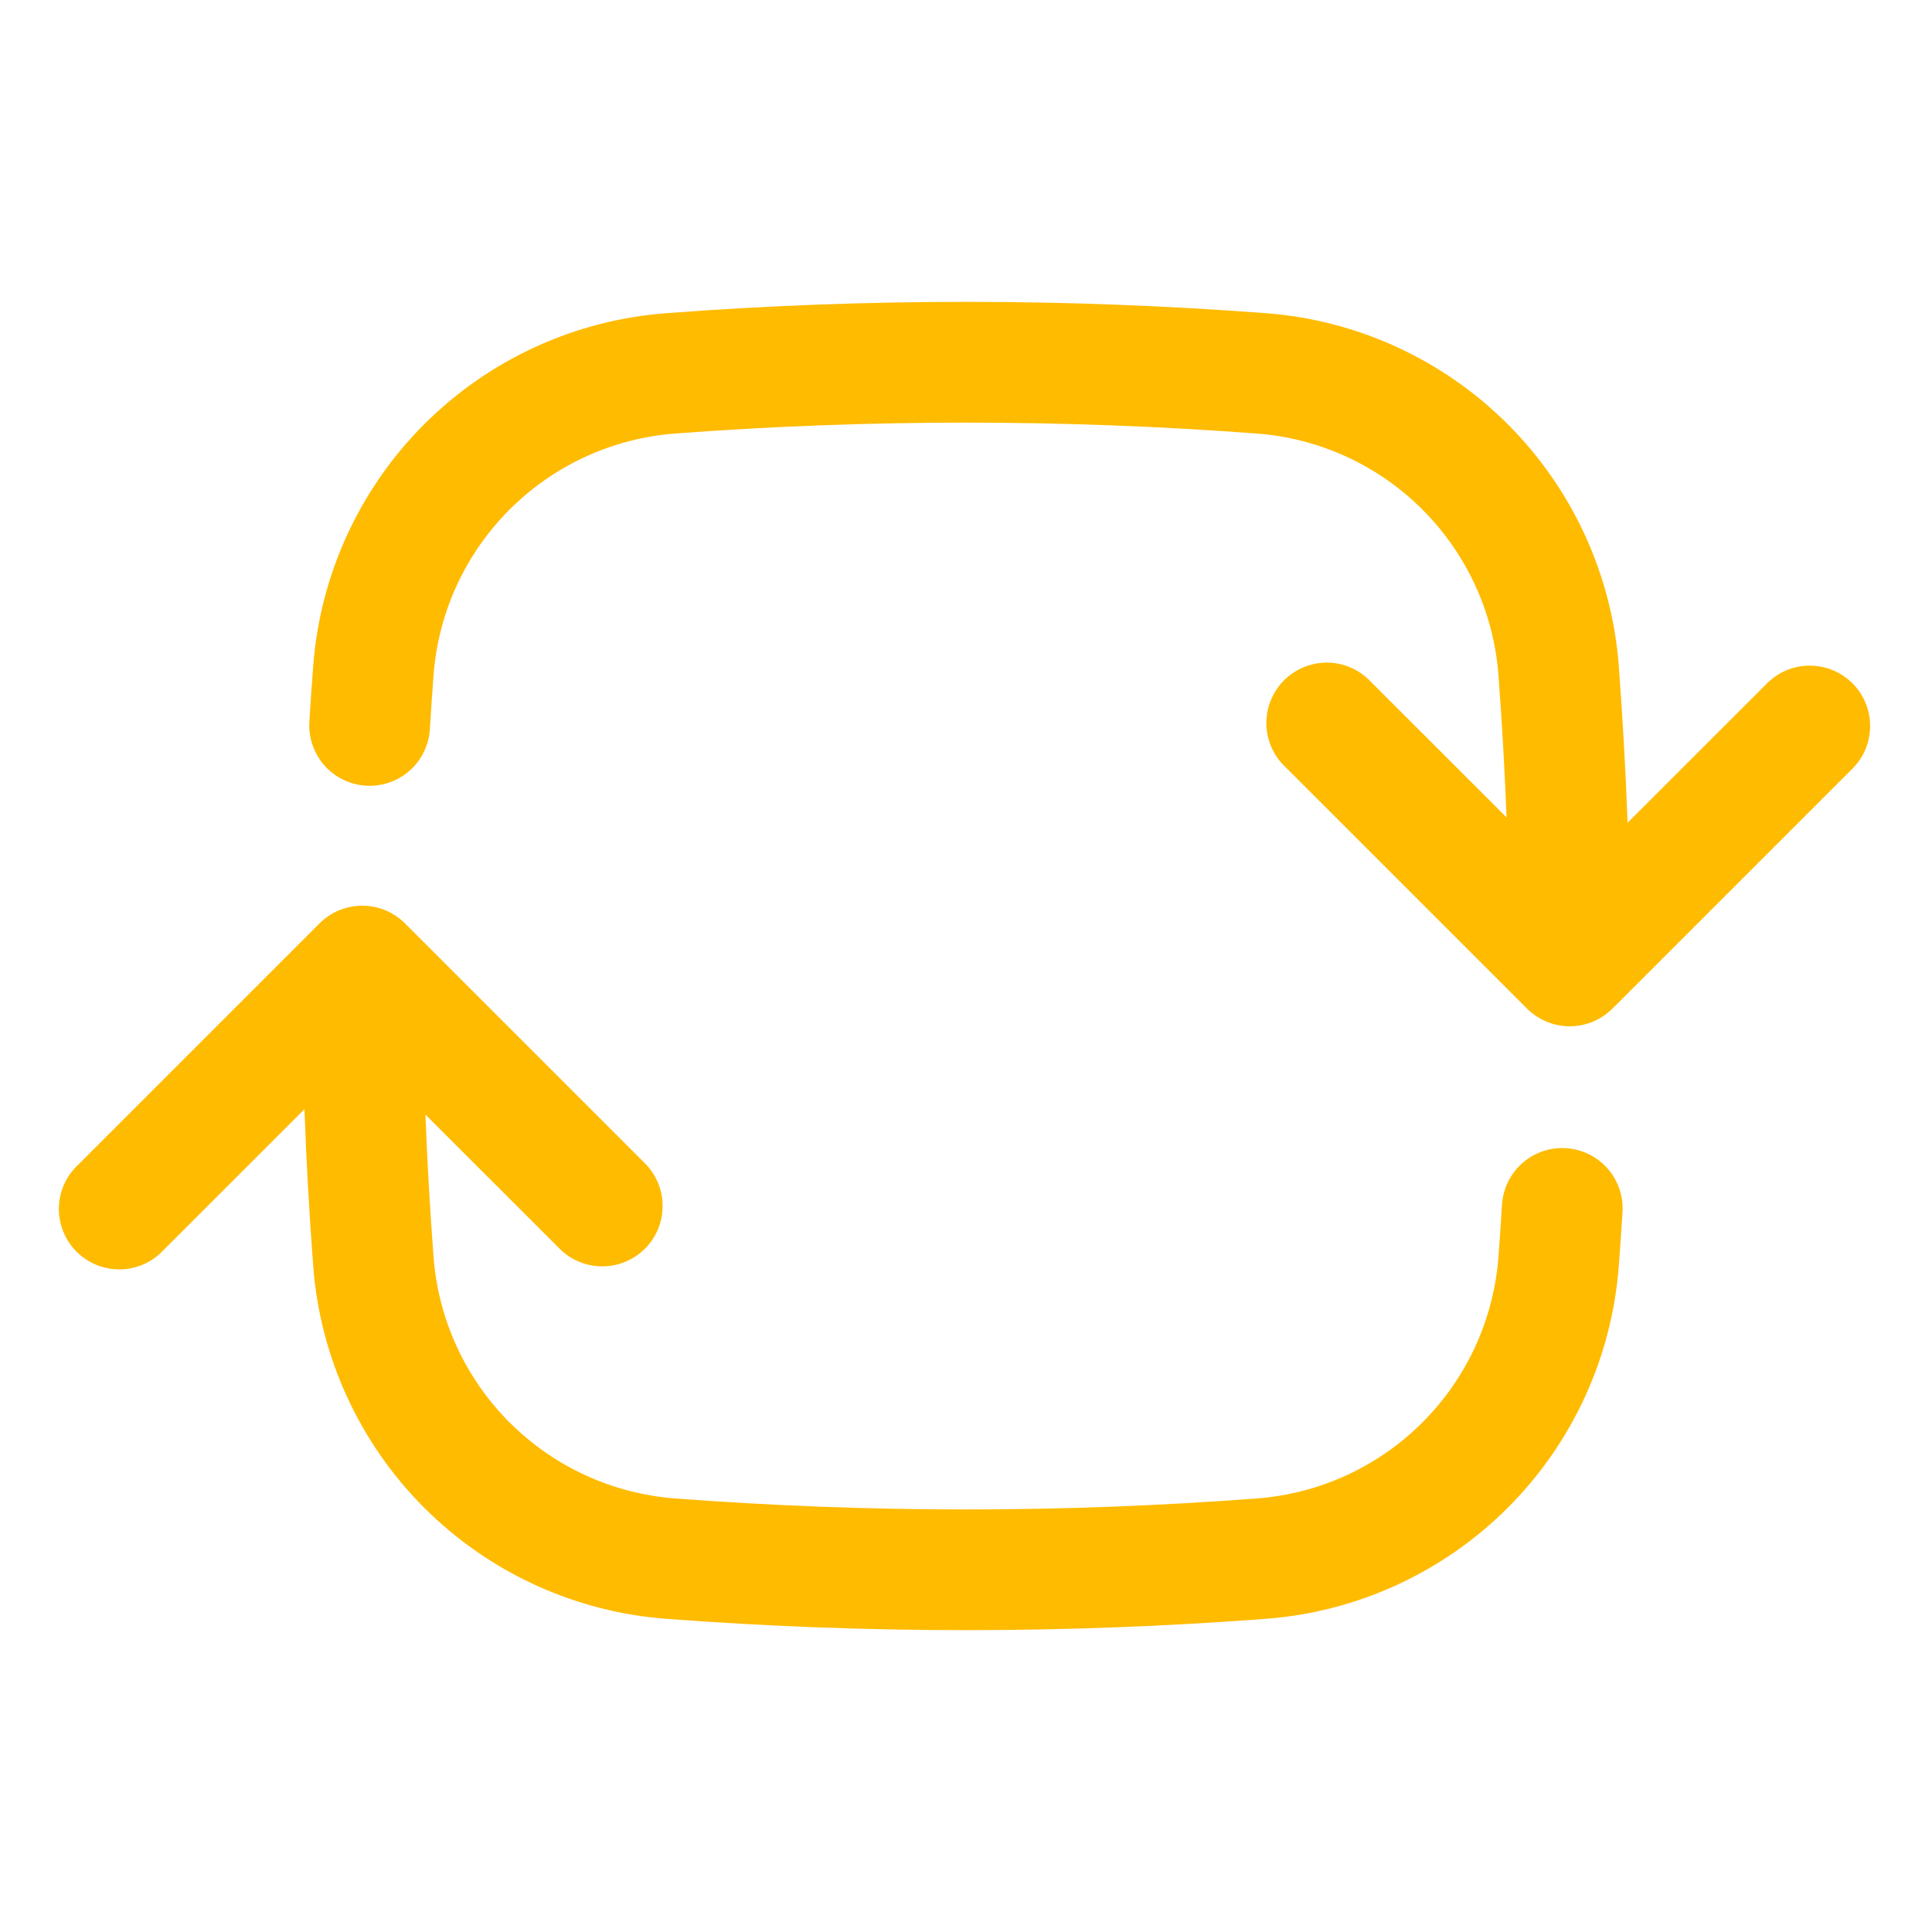 <?xml version="1.0" encoding="UTF-8"?> <svg xmlns="http://www.w3.org/2000/svg" width="24" height="24" viewBox="0 0 24 24" fill="none"> <path fill-rule="evenodd" clip-rule="evenodd" d="M12 5.25C13.213 5.25 14.415 5.296 15.605 5.385C16.384 5.442 17.117 5.777 17.67 6.33C18.223 6.883 18.558 7.616 18.615 8.395C18.659 8.978 18.692 9.565 18.715 10.154L17.03 8.47C16.961 8.396 16.878 8.337 16.787 8.296C16.695 8.255 16.595 8.233 16.494 8.231C16.394 8.23 16.294 8.248 16.2 8.286C16.107 8.324 16.022 8.38 15.951 8.451C15.88 8.522 15.824 8.607 15.786 8.7C15.748 8.794 15.73 8.894 15.731 8.995C15.733 9.095 15.755 9.195 15.796 9.287C15.837 9.379 15.896 9.461 15.97 9.53L18.97 12.53C19.111 12.67 19.301 12.749 19.5 12.749C19.699 12.749 19.889 12.67 20.03 12.53L23.03 9.53C23.163 9.388 23.235 9.2 23.231 9.005C23.228 8.811 23.149 8.626 23.012 8.488C22.874 8.351 22.689 8.272 22.494 8.269C22.3 8.265 22.112 8.338 21.97 8.47L20.218 10.221C20.195 9.571 20.158 8.925 20.11 8.282C20.026 7.145 19.536 6.076 18.73 5.27C17.924 4.464 16.855 3.974 15.718 3.89C13.243 3.703 10.757 3.703 8.282 3.89C7.145 3.974 6.076 4.464 5.27 5.27C4.464 6.076 3.974 7.145 3.89 8.282C3.873 8.506 3.857 8.729 3.844 8.954C3.836 9.053 3.849 9.153 3.88 9.247C3.911 9.342 3.961 9.429 4.026 9.504C4.091 9.579 4.171 9.64 4.26 9.684C4.349 9.728 4.446 9.754 4.546 9.76C4.645 9.766 4.745 9.752 4.838 9.72C4.932 9.687 5.019 9.636 5.093 9.569C5.167 9.503 5.227 9.423 5.269 9.333C5.312 9.243 5.336 9.145 5.341 9.046C5.354 8.829 5.369 8.612 5.385 8.395C5.442 7.616 5.777 6.883 6.33 6.33C6.883 5.777 7.616 5.442 8.395 5.385C9.585 5.295 10.787 5.25 12 5.25ZM5.03 11.47C4.889 11.329 4.699 11.251 4.5 11.251C4.301 11.251 4.111 11.329 3.97 11.47L0.97 14.47C0.896 14.539 0.837 14.621 0.796 14.713C0.755 14.806 0.733 14.905 0.731 15.005C0.73 15.106 0.748 15.206 0.786 15.3C0.824 15.393 0.88 15.478 0.951 15.549C1.022 15.62 1.107 15.676 1.2 15.714C1.294 15.752 1.394 15.77 1.494 15.769C1.595 15.767 1.695 15.745 1.787 15.704C1.879 15.663 1.961 15.604 2.03 15.53L3.782 13.779C3.805 14.429 3.842 15.075 3.89 15.718C3.974 16.855 4.464 17.924 5.27 18.73C6.076 19.536 7.145 20.026 8.282 20.11C10.757 20.297 13.243 20.297 15.718 20.11C16.855 20.026 17.924 19.536 18.73 18.73C19.536 17.924 20.026 16.855 20.11 15.718C20.127 15.495 20.142 15.271 20.156 15.046C20.165 14.849 20.096 14.657 19.965 14.51C19.833 14.364 19.649 14.275 19.453 14.263C19.256 14.251 19.063 14.316 18.914 14.446C18.766 14.575 18.674 14.758 18.659 14.954C18.646 15.171 18.631 15.388 18.615 15.605C18.558 16.384 18.223 17.117 17.67 17.67C17.117 18.223 16.384 18.558 15.605 18.615C13.205 18.796 10.795 18.796 8.395 18.615C7.616 18.558 6.883 18.223 6.33 17.67C5.777 17.117 5.442 16.384 5.385 15.605C5.341 15.019 5.307 14.433 5.285 13.846L6.97 15.53C7.112 15.662 7.3 15.735 7.494 15.731C7.689 15.728 7.874 15.649 8.012 15.512C8.149 15.374 8.228 15.189 8.231 14.995C8.235 14.8 8.162 14.612 8.03 14.47L5.03 11.47Z" fill="#FFBB00"></path> </svg> 
